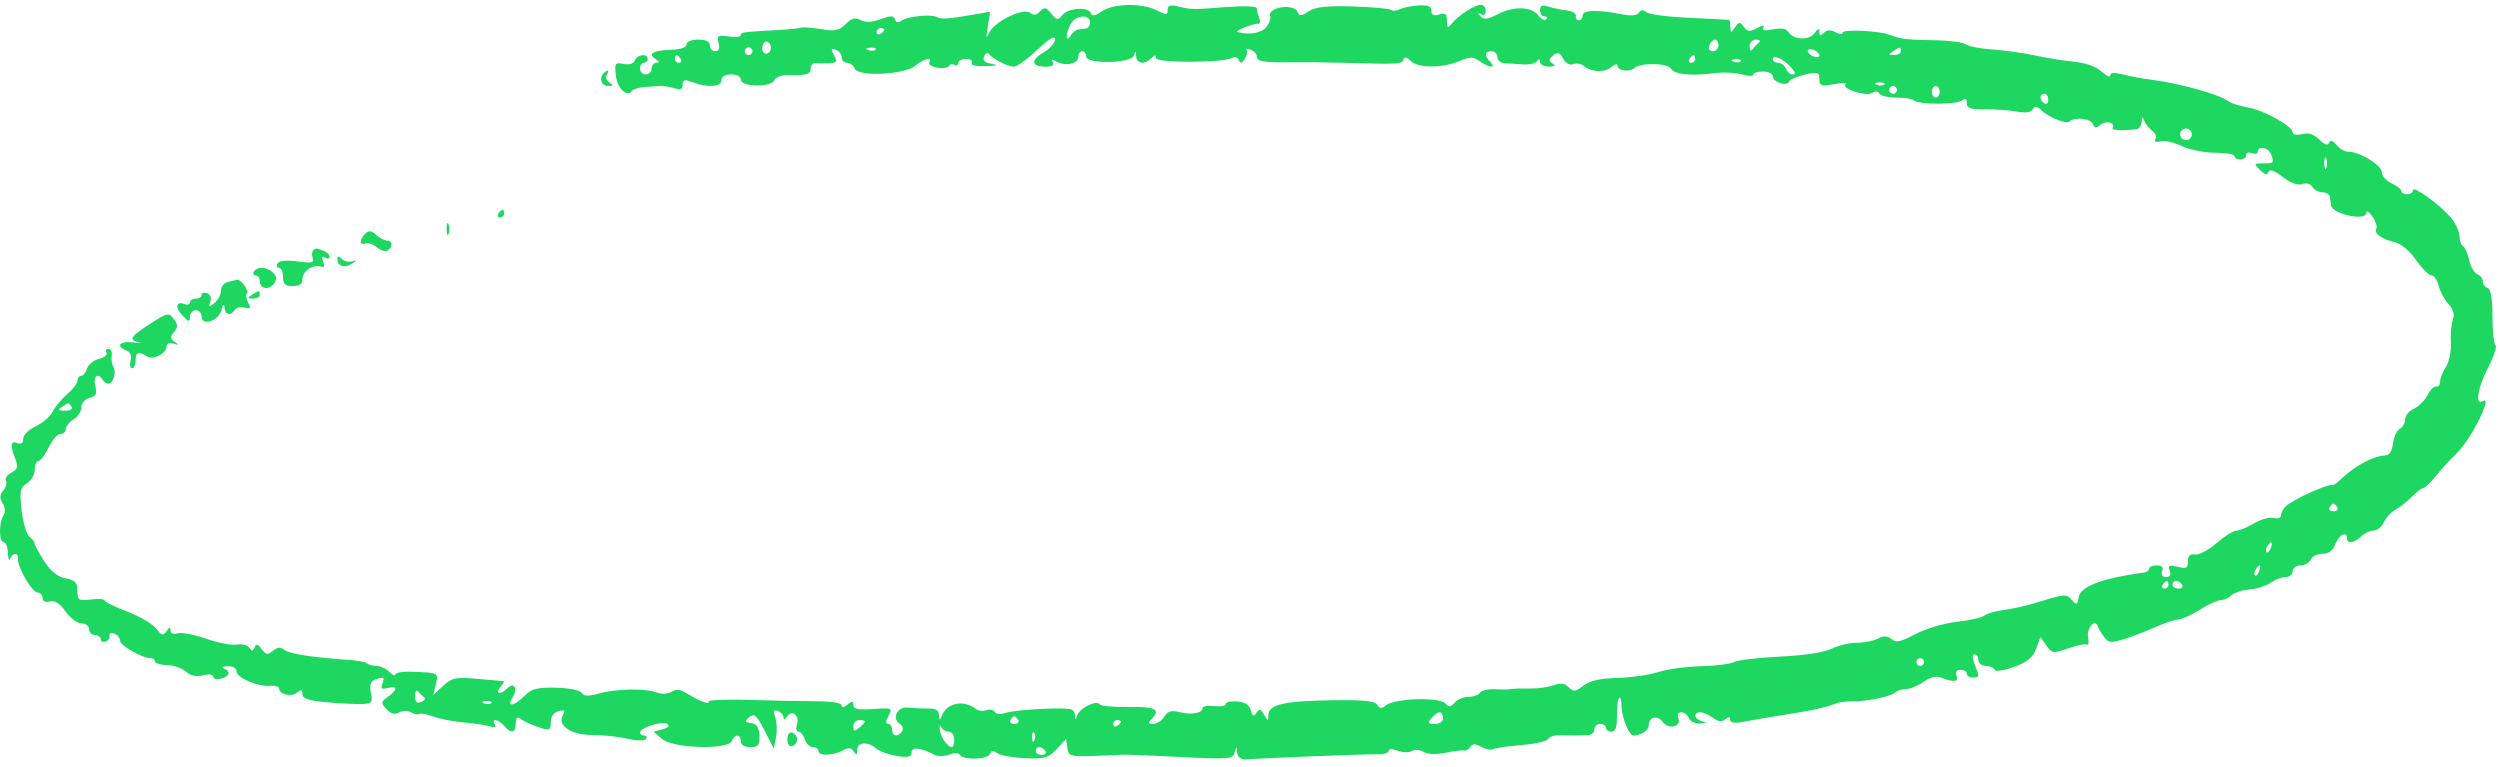 <?xml version="1.0" encoding="UTF-8"?> <svg xmlns="http://www.w3.org/2000/svg" width="326" height="100" viewBox="0 0 326 100" fill="none"> <path fill-rule="evenodd" clip-rule="evenodd" d="M135.625 1.489C135.159 1.986 134.781 2.039 134.334 1.669C133.46 0.946 129.586 2.85 128.967 4.307C128.613 5.138 128.573 4.927 128.805 3.472L129.117 1.526L126.9 1.913C123.658 2.48 122.718 2.541 122.161 2.221C121.441 1.808 118.209 2.151 117.523 2.713C117.141 3.027 116.864 2.968 116.717 2.54C116.538 2.018 116.165 2.01 114.83 2.501C113.695 2.918 112.869 2.954 112.233 2.616C111.521 2.236 111.056 2.361 110.272 3.143C109.416 3.995 108.882 4.107 107.098 3.806C105.918 3.607 104.726 3.52 104.447 3.612C104.169 3.704 102.689 3.849 101.159 3.934C96.736 4.181 96.606 4.2 96.606 4.606C96.606 4.818 95.888 4.886 95.011 4.758C93.586 4.549 93.447 4.639 93.699 5.602C93.889 6.324 93.748 6.678 93.27 6.678C92.879 6.678 92.559 6.338 92.559 5.922C92.559 5.418 92.053 5.166 91.041 5.166C90.164 5.166 89.523 5.432 89.523 5.796C89.523 6.185 88.74 6.452 87.474 6.494C85.142 6.57 84.404 7.022 85.491 7.706C85.995 8.024 86.031 8.178 85.603 8.183C85.255 8.187 84.97 8.531 84.97 8.947C84.97 9.363 84.629 9.703 84.211 9.703C83.794 9.703 83.453 9.363 83.453 8.947C83.453 8.531 83.68 8.191 83.958 8.191C84.237 8.191 84.464 7.964 84.464 7.687C84.464 6.926 83.094 7.082 82.788 7.876C82.625 8.299 82.048 8.48 81.312 8.34C80.197 8.128 80.121 8.245 80.312 9.881C80.51 11.564 81.762 12.743 82.4 11.846C82.562 11.619 83.32 11.394 84.085 11.346C84.85 11.297 85.761 11.232 86.108 11.2C86.457 11.168 87.253 11.299 87.879 11.49C88.729 11.749 89.017 11.634 89.017 11.035C89.017 10.382 89.259 10.324 90.315 10.724C92.268 11.464 94.076 11.337 94.076 10.459C94.076 9.989 94.554 9.703 95.341 9.703C96.08 9.703 96.606 9.993 96.606 10.4C96.606 11.355 100.608 11.415 100.973 10.466C101.119 10.088 101.846 9.79 102.59 9.805C105.164 9.854 105.712 9.7 105.712 8.925C105.712 8.497 105.997 8.183 106.344 8.229C106.692 8.273 107.497 8.284 108.133 8.25C109.123 8.199 109.212 8.048 108.754 7.194C108.317 6.38 108.36 6.251 108.989 6.491C109.413 6.654 109.759 7.102 109.759 7.489C109.759 7.875 110.076 8.191 110.464 8.191C110.851 8.191 111.298 8.528 111.457 8.939C111.88 10.038 117.981 9.746 119.371 8.56C120.44 7.648 121.657 7.36 121.178 8.133C121.026 8.379 121.473 8.688 122.172 8.822C122.871 8.955 123.567 8.864 123.719 8.619C123.87 8.374 124.206 8.305 124.465 8.465C124.724 8.624 124.936 8.514 124.936 8.221C124.936 7.927 125.405 7.687 125.978 7.687C126.551 7.687 126.879 7.913 126.707 8.191C126.515 8.501 127.233 8.666 128.574 8.619C130.028 8.569 130.3 8.475 129.391 8.336C128.419 8.189 128.112 7.908 128.323 7.361C128.485 6.94 128.757 6.783 128.927 7.014C129.406 7.665 131.418 8.695 132.212 8.695C132.604 8.695 133.973 7.708 135.254 6.502C136.849 5.001 137.584 4.569 137.584 5.133C137.584 5.586 136.897 6.361 136.057 6.855C134.338 7.867 134.484 8.695 136.379 8.695C137.188 8.695 137.516 8.49 137.291 8.127C137.039 7.72 137.195 7.702 137.839 8.061C138.978 8.696 140.619 8.292 140.619 7.376C140.619 6.992 140.847 6.678 141.125 6.678C141.403 6.678 141.631 6.981 141.631 7.35C141.631 8.405 147.589 8.285 147.875 7.224C148.052 6.566 148.1 6.581 148.149 7.309C148.217 8.325 149.244 8.469 150.13 7.586C150.59 7.127 150.737 7.125 150.737 7.575C150.737 8.235 159.622 8.206 160.686 7.543C161.009 7.341 161.39 7.461 161.532 7.81C161.729 8.293 161.91 8.27 162.301 7.711C162.582 7.308 162.701 6.8 162.566 6.582C162.431 6.364 162.673 6.321 163.105 6.486C163.537 6.651 163.891 7.053 163.891 7.381C163.891 8.03 164.857 8.179 168.697 8.118C170.088 8.096 173.047 8.13 175.273 8.193C182.364 8.394 182.802 8.37 183.001 7.775C183.136 7.371 183.427 7.422 183.95 7.943C184.903 8.892 188.035 8.912 190.267 7.983C191.74 7.369 192.113 7.369 192.954 7.983C194.149 8.854 195.193 8.934 194.346 8.09C193.52 7.267 193.583 6.678 194.497 6.678C194.915 6.678 195.256 7.019 195.256 7.435C195.256 7.85 195.655 8.209 196.142 8.232C196.628 8.254 197.71 8.326 198.545 8.392C199.379 8.457 200.23 8.269 200.434 7.973C200.683 7.613 200.808 7.643 200.814 8.065C200.818 8.412 201.333 8.691 201.959 8.687C202.751 8.682 202.898 8.553 202.442 8.264C201.914 7.931 201.932 7.728 202.533 7.231C203.142 6.728 203.382 6.802 203.829 7.635C204.158 8.247 204.682 8.541 205.136 8.368C205.552 8.208 206.175 8.308 206.519 8.59C207.538 9.422 209.206 9.501 210.102 8.759C210.646 8.31 210.939 8.265 210.939 8.633C210.939 9.234 212.574 9.418 213.116 8.879C213.844 8.153 217.471 8.201 217.887 8.941C218.327 9.725 220.494 9.942 223.731 9.526C224.785 9.391 226.322 9.473 227.146 9.708C227.971 9.944 228.646 9.954 228.646 9.731C228.646 9.508 229.215 9.325 229.91 9.325C230.606 9.325 231.175 9.61 231.175 9.959C231.175 10.717 233.08 11.317 233.31 10.631C233.398 10.369 234.319 9.963 235.358 9.729C237.052 9.349 237.246 9.409 237.246 10.317C237.246 11.211 237.463 11.287 239.143 10.975C240.187 10.78 240.864 10.799 240.648 11.015C240.081 11.585 243.448 12.631 244.157 12.106C244.501 11.851 244.88 11.89 245.072 12.199C245.252 12.49 246.259 12.728 247.309 12.728C248.36 12.728 249.383 12.891 249.583 13.091C250.15 13.656 255.13 13.667 255.838 13.106C256.292 12.746 256.47 12.842 256.47 13.447C256.47 14.121 256.951 14.284 258.873 14.257C260.195 14.238 262.041 14.37 262.977 14.549C264.076 14.76 264.809 14.661 265.053 14.269C265.342 13.803 265.594 13.819 266.135 14.335C267.161 15.314 269.466 16.246 269.868 15.845C270.497 15.218 272.625 15.442 272.903 16.165C273.119 16.724 273.332 16.746 273.908 16.27C274.637 15.667 275.911 16.004 275.487 16.687C275.29 17.005 276.718 17.075 278.603 16.84C278.951 16.796 279.254 16.364 279.276 15.879C279.307 15.174 279.375 15.148 279.611 15.753C279.773 16.169 280.245 16.758 280.66 17.062C281.075 17.367 281.265 17.857 281.083 18.15C280.878 18.48 281.119 18.588 281.717 18.432C282.247 18.294 283.509 18.572 284.52 19.05C285.532 19.529 287.488 19.92 288.868 19.92C290.248 19.92 291.377 20.117 291.377 20.357C291.377 20.598 291.719 20.794 292.136 20.794C292.553 20.794 292.895 20.543 292.895 20.236C292.895 19.929 293.236 19.808 293.654 19.968C294.071 20.128 294.413 20.038 294.413 19.77C294.413 18.968 295.797 19.218 296.129 20.079C296.583 21.258 296.55 21.298 295.136 21.298C293.899 21.298 293.878 21.342 294.715 22.176C295.343 22.801 295.656 22.875 295.804 22.433C295.945 22.011 296.544 22.217 297.675 23.077C298.727 23.877 299.661 24.219 300.215 24.007C300.734 23.809 301.27 23.959 301.53 24.375C301.77 24.763 302.373 25.08 302.87 25.08C303.366 25.08 303.8 25.364 303.835 25.71C303.87 26.056 303.927 26.53 303.961 26.762C304.138 27.945 308.578 28.884 308.578 27.739C308.578 27.401 308.932 27.628 309.366 28.245C309.8 28.862 310.03 29.567 309.877 29.812C309.509 30.407 310.533 31.165 312.26 31.576C313.097 31.776 314.222 32.714 315.042 33.895C315.8 34.987 316.7 35.888 317.042 35.899C317.385 35.91 317.82 36.534 318.01 37.288C318.2 38.041 318.774 39.106 319.287 39.654C319.92 40.331 320.1 40.984 319.848 41.688C319.644 42.258 319.527 43.618 319.588 44.71C319.649 45.802 319.359 47.212 318.944 47.843C318.529 48.474 318.19 49.338 318.19 49.764C318.19 50.19 317.962 50.481 317.683 50.412C317.404 50.342 316.888 50.853 316.536 51.546C316.184 52.239 315.387 53.03 314.766 53.304C314.145 53.578 313.637 54.19 313.637 54.665C313.637 55.141 313.315 55.71 312.922 55.932C312.528 56.154 312.13 57.016 312.037 57.848C311.913 58.949 311.589 59.374 310.847 59.412C309.51 59.479 307.119 60.746 305.554 62.216C304.865 62.863 304.242 63.343 304.168 63.281C303.794 62.965 299.094 65.07 298.088 66.004C297.736 66.331 297.448 66.868 297.448 67.197C297.448 67.54 297.032 67.687 296.475 67.542C295.94 67.403 294.797 67.717 293.934 68.24C293.07 68.763 292.036 69.191 291.636 69.191C291.235 69.191 290.064 69.928 289.035 70.828C288.006 71.729 286.746 72.395 286.235 72.309C285.581 72.198 285.306 72.463 285.306 73.202C285.306 74.087 285.095 74.198 283.959 73.914C282.843 73.635 282.666 73.72 282.931 74.409C283.145 74.965 282.987 75.24 282.454 75.24C281.953 75.24 281.765 74.959 281.948 74.484C282.146 73.97 281.921 73.728 281.244 73.728C280.696 73.728 280.247 73.917 280.247 74.148C280.247 74.379 279.963 74.607 279.615 74.654C274.055 75.41 271.253 76.477 271.045 77.917C270.904 78.896 270.815 78.926 270.151 78.214C269.399 77.408 269.374 77.41 264.985 78.745C263.964 79.055 262.276 79.418 261.233 79.551C260.191 79.684 259.076 80.01 258.756 80.274C258.436 80.539 256.823 80.904 255.172 81.086C253.507 81.27 251.106 81.982 249.781 82.687C247.861 83.706 247.245 83.836 246.651 83.344C246.11 82.897 245.639 82.877 244.9 83.272C244.344 83.568 243.112 83.811 242.163 83.811C241.214 83.811 239.731 84.162 238.868 84.591C237.902 85.071 235.318 85.466 232.144 85.618C229.309 85.754 226.596 86.075 226.116 86.332C225.635 86.588 223.674 86.834 221.758 86.88C219.843 86.925 217.359 87.265 216.239 87.636C215.119 88.007 212.729 88.351 210.927 88.402C208.633 88.466 207.295 88.77 206.462 89.415C205.43 90.215 205.179 90.241 204.548 89.613C204.02 89.087 203.487 89.017 202.591 89.356C201.914 89.613 200.499 89.805 199.447 89.783C198.394 89.761 197.305 89.793 197.027 89.853C196.749 89.913 195.804 89.924 194.928 89.877C194.052 89.83 193.185 90.034 193.001 90.33C192.817 90.626 192.139 90.868 191.494 90.868C190.849 90.868 190.043 91.202 189.703 91.611C189.194 92.223 188.969 92.237 188.422 91.692C187.601 90.873 181.804 91.077 180.734 91.963C180.16 92.437 179.912 92.424 179.587 91.898C179.276 91.398 177.753 91.251 173.55 91.315C167.405 91.409 165.416 91.881 165.393 93.251C165.378 94.079 165.337 94.076 164.828 93.203C164.383 92.44 164.193 92.392 163.831 92.951C163.481 93.493 163.323 93.42 163.1 92.612C162.907 91.913 162.338 91.546 161.33 91.469C160.512 91.407 159.843 91.557 159.843 91.803C159.843 92.048 159.16 92.169 158.326 92.072C157.491 91.975 156.808 92.102 156.808 92.354C156.808 93.007 155.258 93.257 153.731 92.849C152.748 92.586 152.277 92.735 151.829 93.449C151.502 93.97 150.849 94.397 150.379 94.397C149.713 94.397 149.658 94.263 150.13 93.792C151.417 92.51 150.716 92.129 147.187 92.193C145.235 92.228 143.519 92.066 143.375 91.833C142.99 91.213 140.703 92.385 140.448 93.333C140.273 93.987 140.219 93.965 140.172 93.219C140.119 92.391 139.693 92.306 136.193 92.428C134.036 92.502 131.767 92.741 131.151 92.957C130.492 93.189 129.899 93.137 129.709 92.832C129.532 92.546 129.04 92.445 128.615 92.607C128.191 92.769 127.588 92.704 127.275 92.463C125.634 91.192 123.465 91.64 122.782 93.389C122.547 93.99 122.479 93.962 122.447 93.255C122.418 92.624 122.002 92.371 121.016 92.386C120.251 92.397 119.062 92.344 118.375 92.267C116.999 92.115 116.241 93.716 117.363 94.406C117.704 94.617 117.827 95.041 117.636 95.349C117.134 96.158 116.336 96.038 116.336 95.154C116.336 94.738 116.1 94.397 115.812 94.397C115.466 94.397 115.481 94.039 115.858 93.337C116.406 92.316 116.333 92.284 113.851 92.455C111.919 92.589 111.276 92.46 111.276 91.941C111.277 91.383 111.13 91.371 110.518 91.877C110.058 92.257 109.759 92.298 109.759 91.979C109.759 91.671 108.448 91.451 106.597 91.448C104.859 91.444 100.894 91.365 97.788 91.273C94.682 91.181 92.246 91.277 92.376 91.486C92.689 91.991 91.084 91.385 89.6 90.437C88.739 89.888 88.183 89.822 87.577 90.199C87.111 90.489 86.293 90.544 85.729 90.325C84.239 89.745 80.446 89.788 78.197 90.41C76.715 90.82 76.138 90.805 75.855 90.351C75.642 90.007 74.201 89.716 72.51 89.677C70.049 89.62 69.346 89.802 68.402 90.742C66.986 92.153 66.011 92.248 66.861 90.891C67.577 89.748 67.026 88.887 66.142 89.768C65.27 90.637 64.498 90.499 65.24 89.608C65.587 89.192 65.785 88.84 65.681 88.826C65.578 88.813 64.054 88.675 62.295 88.521C59.427 88.269 58.962 88.362 57.797 89.428L56.497 90.616L56.831 89.23C57.195 87.72 57.228 87.737 53.731 87.59C52.548 87.539 51.581 87.706 51.581 87.959C51.581 88.213 51.223 88.064 50.786 87.627C50.348 87.192 49.59 86.835 49.099 86.835C48.609 86.835 48.063 86.69 47.885 86.513C47.707 86.336 46.701 86.133 45.651 86.063C40.797 85.737 37.7 85.263 37.08 84.75C36.579 84.336 36.193 84.366 35.59 84.864C34.901 85.434 34.677 85.401 34.124 84.647C33.633 83.978 33.404 83.921 33.205 84.414C32.997 84.929 32.844 84.937 32.498 84.45C32.254 84.109 31.526 83.931 30.88 84.055C30.233 84.179 28.431 83.835 26.875 83.29C25.319 82.744 23.639 82.427 23.142 82.585C22.588 82.76 22.236 82.613 22.231 82.206C22.225 81.717 22.091 81.741 21.721 82.298C21.292 82.945 21.092 82.894 20.338 81.943C19.853 81.332 18.147 80.336 16.547 79.73C14.947 79.125 13.638 78.479 13.638 78.296C13.638 78.113 12.841 78.056 11.868 78.169C10.24 78.359 10.097 78.268 10.097 77.047C10.097 75.968 9.806 75.661 8.541 75.409C7.443 75.191 6.599 74.49 5.672 73.027C4.95 71.887 4.414 70.878 4.479 70.783C4.546 70.689 4.27 70.348 3.867 70.027C3.464 69.706 2.992 68.141 2.818 66.551C2.539 64.007 2.623 63.582 3.517 63.026C4.075 62.679 4.532 61.882 4.532 61.255C4.532 60.629 4.749 60.116 5.014 60.116C5.279 60.116 5.875 59.322 6.337 58.352C6.799 57.382 7.493 56.587 7.878 56.587C8.264 56.587 8.579 56.302 8.579 55.953C8.579 55.603 9.035 55.034 9.591 54.688C10.148 54.342 10.603 53.633 10.603 53.113C10.603 52.574 11.064 52.048 11.677 51.888C12.541 51.663 12.688 51.356 12.427 50.317C12.109 49.056 12.76 48.522 13.385 49.53C13.557 49.807 13.888 50.034 14.12 50.034C14.749 50.034 15.214 48.517 14.791 47.846C14.588 47.524 14.488 46.864 14.568 46.379C14.648 45.894 14.458 45.497 14.146 45.497C13.834 45.497 13.715 45.717 13.882 45.986C14.049 46.255 13.616 46.618 12.918 46.792C12.221 46.967 11.514 47.54 11.346 48.067C11.178 48.594 10.829 49.026 10.569 49.026C10.309 49.026 10.097 49.302 10.097 49.639C10.097 49.977 9.491 50.772 8.752 51.406C8.012 52.039 7.157 53.068 6.852 53.69C6.548 54.313 5.564 55.163 4.667 55.579C3.769 55.996 3.032 56.725 3.026 57.202C3.018 57.763 2.747 57.966 2.256 57.778C1.375 57.441 1.299 58.021 1.986 59.822C2.392 60.885 2.302 61.199 1.466 61.645C0.911 61.941 0.596 62.409 0.767 62.684C0.938 62.96 0.787 63.534 0.432 63.96C-0.048 64.537 -0.071 64.962 0.342 65.622C0.683 66.165 0.723 66.784 0.446 67.219C-0.169 68.188 -0.141 70.703 0.485 70.703C0.763 70.703 1.009 71.327 1.031 72.09C1.053 72.852 1.186 73.193 1.326 72.846C1.657 72.028 2.412 72.028 2.341 72.846C2.247 73.909 4.173 77.257 4.879 77.257C5.244 77.257 5.544 77.576 5.544 77.966C5.544 78.411 5.897 78.583 6.491 78.428C7.14 78.259 7.789 78.671 8.549 79.736C9.16 80.591 10.1 81.29 10.637 81.29C11.175 81.29 11.615 81.63 11.615 82.046C11.615 82.462 11.956 82.802 12.374 82.802C12.791 82.802 13.132 83.048 13.132 83.348C13.132 83.649 13.417 83.79 13.765 83.663C14.113 83.536 14.343 83.186 14.277 82.883C14.21 82.582 14.495 82.464 14.909 82.622C15.323 82.781 15.662 83.201 15.662 83.555C15.662 84.184 18.552 85.827 19.659 85.827C19.965 85.827 20.215 86.02 20.215 86.255C20.215 86.49 20.921 86.702 21.784 86.727C22.646 86.751 23.758 87.137 24.254 87.584C24.859 88.129 25.59 88.288 26.479 88.066C27.256 87.871 27.803 87.946 27.803 88.246C27.803 88.527 28.259 88.639 28.815 88.494C29.957 88.196 30.142 87.55 29.195 87.169C28.847 87.029 29.075 86.897 29.701 86.875C30.359 86.852 30.839 87.133 30.839 87.542C30.839 88.384 33.656 89.584 35.266 89.428C35.891 89.368 36.404 89.529 36.404 89.787C36.404 90.567 38.002 90.925 38.745 90.311C39.282 89.866 39.439 89.912 39.439 90.515C39.439 91.102 40.212 91.362 42.601 91.575C44.34 91.731 46.411 91.834 47.205 91.805C48.504 91.756 48.619 91.612 48.365 90.347C48.166 89.359 48.314 88.855 48.862 88.645C50.043 88.194 50.199 88.275 49.857 89.165C49.615 89.793 49.778 89.92 50.561 89.716C51.861 89.378 51.871 89.933 50.583 90.858C49.663 91.519 49.649 91.646 50.393 92.466C50.964 93.094 51.452 93.223 52.051 92.904C52.532 92.647 53.206 92.64 53.607 92.887C53.996 93.126 54.478 93.223 54.676 93.1C54.875 92.978 55.682 93.124 56.471 93.426C57.26 93.728 59.043 94.077 60.434 94.201C61.825 94.325 63.391 94.558 63.912 94.719C64.53 94.908 64.74 94.815 64.515 94.451C63.996 93.615 65.021 93.779 65.746 94.65C66.635 95.718 67.264 95.588 67.264 94.336C67.264 93.553 67.434 93.398 67.896 93.758C68.244 94.029 69.269 94.499 70.173 94.802C71.716 95.319 71.817 95.281 71.817 94.178C71.817 93.427 72.181 92.908 72.827 92.739C73.622 92.532 73.744 92.641 73.401 93.252C72.637 94.612 74.472 95.854 77.226 95.842C78.564 95.836 80.627 96.052 81.811 96.322C83.069 96.608 84.081 96.625 84.244 96.361C84.398 96.113 84.283 95.91 83.988 95.91C83.694 95.91 83.453 95.733 83.453 95.516C83.453 94.893 86.317 93.981 86.984 94.391C87.378 94.634 87.179 94.875 86.404 95.093L85.223 95.423L86.374 96.388C87.837 97.613 94.977 97.793 95.43 96.617C95.792 95.677 96.606 95.712 96.606 96.666C96.606 97.131 97.08 97.422 97.837 97.422C98.872 97.422 99.061 97.186 99.025 95.935C98.994 94.848 98.708 94.407 97.964 94.297C97.075 94.165 97.042 94.065 97.709 93.518C98.356 92.987 98.66 93.253 99.69 95.248L100.906 97.606L101.193 96.128C101.351 95.314 101.303 94.15 101.088 93.539C100.785 92.679 100.862 92.493 101.434 92.711C101.839 92.866 102.174 93.252 102.178 93.569C102.183 93.914 102.364 93.866 102.628 93.451C103.249 92.473 104.3 93.272 103.928 94.44C103.759 94.971 103.848 95.406 104.126 95.406C104.404 95.406 104.777 95.859 104.953 96.414C105.13 96.969 105.6 97.422 105.999 97.422C106.398 97.422 106.724 97.649 106.724 97.926C106.724 98.598 108.556 98.568 109.857 97.874C110.658 97.447 111 97.477 111.334 98C111.671 98.53 111.769 98.486 111.775 97.8C111.784 96.749 113.154 96.642 114.272 97.606C114.712 97.984 115.925 98.424 116.968 98.583C118.448 98.808 118.865 98.704 118.865 98.113C118.865 97.352 120.095 97.487 121.874 98.441C122.277 98.657 123.123 98.639 123.753 98.399C124.442 98.139 125.021 98.159 125.201 98.45C125.642 99.161 128.863 99.041 129.112 98.304C129.266 97.85 129.523 97.823 130.039 98.207C130.432 98.5 132.062 98.796 133.66 98.866C136.231 98.977 136.709 98.84 137.795 97.672L139.023 96.351L139.188 97.517C139.344 98.612 139.554 98.676 142.643 98.573C144.451 98.513 146.159 98.441 146.437 98.411C146.715 98.383 150.051 98.516 153.85 98.706C160.331 99.032 160.773 98.996 161.001 98.112C161.215 97.281 161.251 97.273 161.302 98.052C161.354 98.839 161.919 99.158 162.983 99.002C163.753 98.888 178.389 98.323 179.7 98.355C180.465 98.374 181.091 98.178 181.091 97.918C181.091 97.633 181.557 97.623 182.271 97.895C182.921 98.141 183.754 98.156 184.123 97.928C184.496 97.699 185.174 97.75 185.645 98.044C186.173 98.373 187.243 98.418 188.473 98.165C189.56 97.94 190.657 97.807 190.91 97.868C191.163 97.929 191.532 97.717 191.731 97.397C192.003 96.957 192.359 96.956 193.179 97.393C193.777 97.712 194.473 97.845 194.726 97.689C194.979 97.534 196.612 97.295 198.354 97.16C200.097 97.025 201.67 96.678 201.85 96.387C202.03 96.097 202.612 95.867 203.143 95.878C204.474 95.904 205.965 95.901 207.018 95.872C207.505 95.858 207.904 95.521 207.904 95.122C207.904 94.724 208.245 94.397 208.663 94.397C209.08 94.397 209.421 94.624 209.421 94.901C209.421 95.179 209.749 95.406 210.148 95.406C210.666 95.406 210.868 94.816 210.848 93.365C210.832 92.242 210.96 91.183 211.132 91.012C211.304 90.841 211.445 91.294 211.445 92.021C211.445 93.496 212.412 95.91 213.003 95.91C213.95 95.91 214.986 95.239 214.986 94.625C214.986 93.49 216.115 93.184 216.81 94.132C217.589 95.194 219.29 94.781 218.849 93.637C218.68 93.198 218.845 92.885 219.248 92.885C219.627 92.885 220.068 93.225 220.229 93.641C220.388 94.057 221.039 94.371 221.674 94.339C222.53 94.296 222.6 94.221 221.942 94.05C220.915 93.782 220.742 92.885 221.719 92.885C222.084 92.885 222.823 93.207 223.362 93.599C224.054 94.104 224.529 94.16 224.976 93.79C225.423 93.421 225.61 93.44 225.61 93.854C225.61 94.245 226.163 94.34 227.254 94.137C229.01 93.81 229.606 93.709 234.716 92.874C236.525 92.578 238.46 92.128 239.017 91.872C239.573 91.617 240.598 91.432 241.293 91.461C243.101 91.538 246.52 90.865 247.086 90.322C247.35 90.068 247.998 89.86 248.525 89.86C249.053 89.86 250.089 89.437 250.827 88.918C251.742 88.277 252.493 88.105 253.182 88.379C254.782 89.015 255.452 88.918 255.136 88.096C254.951 87.617 255.142 87.34 255.657 87.34C256.104 87.34 256.47 87.566 256.47 87.844C256.47 88.121 256.812 88.348 257.229 88.348C258.125 88.348 258.134 88.292 257.495 86.616C257.174 85.776 257.174 85.323 257.495 85.323C257.766 85.323 257.988 85.663 257.988 86.079C257.988 86.495 258.424 86.835 258.958 86.835C259.491 86.835 260.003 87.055 260.096 87.324C260.195 87.61 261.229 87.467 262.593 86.977C264.354 86.344 265.062 85.768 265.5 84.61L266.08 83.08L266.851 84.175C267.584 85.218 267.72 85.236 269.688 84.544C270.825 84.144 271.925 83.922 272.134 84.051C272.342 84.179 272.411 83.751 272.285 83.098C272.062 81.933 273.19 80.608 273.533 81.633C273.629 81.921 274.003 82.558 274.364 83.05C274.943 83.839 275.253 83.872 277.001 83.329C278.091 82.991 279.948 82.281 281.127 81.75C282.307 81.22 283.62 80.786 284.046 80.786C284.472 80.786 285.722 80.219 286.824 79.525C287.926 78.832 289.157 78.265 289.561 78.265C289.963 78.265 290.594 77.981 290.962 77.635C291.329 77.289 292.395 76.944 293.328 76.87C294.263 76.795 295.508 76.398 296.097 75.987C296.686 75.577 297.572 75.24 298.067 75.24C298.561 75.24 298.966 74.9 298.966 74.484C298.966 74.06 299.417 73.728 299.993 73.728C300.559 73.728 301.152 73.388 301.312 72.972C301.472 72.556 302.154 72.216 302.827 72.216C303.666 72.216 304.201 71.82 304.531 70.955C305.001 69.722 306.048 69.2 306.048 70.199C306.048 70.945 307.024 70.811 307.891 69.947C308.309 69.531 309.035 69.191 309.506 69.191C309.977 69.191 310.586 68.699 310.861 68.098C311.136 67.496 311.814 66.759 312.369 66.459C312.923 66.159 313.88 65.404 314.494 64.78C315.109 64.156 315.793 63.636 316.016 63.624C316.238 63.612 316.988 62.89 317.684 62.019C318.38 61.148 319.577 59.841 320.344 59.115C322.205 57.353 325.163 51.435 323.746 52.308C322.722 52.939 323.081 50.556 324.387 48.058C325.172 46.555 325.636 45.194 325.417 45.033C325.198 44.872 325.019 43.171 325.019 41.253C325.018 38.916 324.809 37.697 324.386 37.556C324.039 37.441 323.755 37.049 323.755 36.686C323.755 36.323 323.435 35.903 323.044 35.754C322.652 35.605 322.18 34.789 321.993 33.941C321.806 33.094 321.443 32.271 321.186 32.113C320.929 31.955 320.711 31.328 320.701 30.721C320.691 30.113 320.179 29.04 319.563 28.336C318.03 26.582 314.649 24.151 314.649 24.801C314.649 25.093 314.307 25.331 313.89 25.331C313.472 25.331 313.131 25.141 313.131 24.908C313.131 24.675 312.562 24.226 311.866 23.911C311.171 23.595 310.596 22.935 310.589 22.443C310.576 21.531 307.701 19.786 306.21 19.786C305.765 19.786 305.077 19.389 304.681 18.904C304.186 18.297 303.882 18.208 303.709 18.62C303.537 19.026 303.125 18.89 302.432 18.198C301.72 17.489 301.034 17.271 300.186 17.483C299.502 17.654 298.966 17.566 298.966 17.281C298.966 16.459 295.337 14.425 293.148 14.02C292.035 13.814 290.891 13.454 290.606 13.22C289.558 12.357 284.273 10.871 280.58 10.4C279.423 10.253 277.737 9.941 276.833 9.706C275.719 9.418 275.188 9.458 275.188 9.832C275.188 10.135 274.676 9.911 274.05 9.335C273.336 8.677 271.97 8.194 270.382 8.037C268.991 7.899 266.715 7.533 265.323 7.222C263.932 6.911 261.476 6.568 259.864 6.46C258.252 6.351 256.658 6.044 256.322 5.777C255.987 5.511 254.118 5.272 252.17 5.246C248.68 5.2 247.851 5.097 246.352 4.524C244.99 4.003 240.281 3.79 240.281 4.249C240.281 4.496 239.861 4.473 239.347 4.199C238.704 3.856 238.231 3.882 237.829 4.282C237.389 4.721 237.246 4.692 237.246 4.162C237.246 3.652 237.073 3.697 236.609 4.329C235.891 5.308 233.854 5.214 233.208 4.173C232.932 3.727 232.268 3.612 231.201 3.825C230.117 4.041 229.716 3.968 229.946 3.596C230.159 3.253 229.853 3.28 229.126 3.667C228.167 4.179 227.868 4.151 227.394 3.504C226.88 2.804 226.761 2.81 226.245 3.566C225.712 4.348 225.667 4.345 225.64 3.528C225.623 3.043 225.553 2.625 225.484 2.599C225.414 2.575 223.095 2.454 220.33 2.331C217.565 2.208 215.024 1.878 214.684 1.596C214.26 1.245 213.952 1.265 213.709 1.658C213.477 2.032 212.713 2.104 211.513 1.866C208.381 1.243 206.386 1.294 206.386 1.997C206.386 2.353 206.158 2.645 205.88 2.645C205.602 2.645 205.431 2.39 205.501 2.078C205.571 1.766 205.058 1.45 204.362 1.374C203.667 1.299 202.586 1.074 201.959 0.874C201.098 0.6 200.821 0.709 200.821 1.326C200.821 1.775 201.087 2.141 201.412 2.141C201.736 2.141 201.831 2.311 201.623 2.518C201.415 2.726 200.958 2.506 200.608 2.029C199.744 0.85 197.386 0.767 195.325 1.843C193.984 2.542 193.5 2.599 193.048 2.11C192.614 1.642 192.629 1.577 193.106 1.845C193.494 2.063 193.739 1.897 193.739 1.415C193.739 0.983 193.448 0.629 193.093 0.629C192.306 0.629 190.177 2.002 189.312 3.067C188.762 3.745 188.68 3.698 188.68 2.708C188.68 1.798 188.476 1.634 187.668 1.889C186.947 2.117 186.656 1.98 186.656 1.411C186.656 0.827 186.215 0.638 185.012 0.708C184.107 0.761 182.999 0.983 182.549 1.202C182.098 1.422 181.592 1.464 181.423 1.296C181.255 1.128 179.029 0.926 176.476 0.847C172.967 0.738 171.547 0.891 170.651 1.477C169.656 2.126 169.423 2.138 169.196 1.549C168.912 0.813 167.053 0.684 166.007 1.328C165.668 1.536 165.5 1.881 165.632 2.094C165.764 2.307 165.561 2.924 165.181 3.464C164.591 4.303 162.908 4.612 161.361 4.167C160.934 4.044 163.608 2.985 164.079 3.091C164.322 3.146 164.379 2.823 164.206 2.373C164.032 1.923 163.891 1.345 163.891 1.089C163.891 0.818 162.246 0.746 159.97 0.918C155.345 1.266 155.428 1.267 153.646 0.843C152.582 0.589 152.255 0.696 152.255 1.296C152.255 1.992 152.096 1.999 150.864 1.358C148.959 0.368 145.173 0.432 143.672 1.48C142.808 2.083 142.395 2.156 142.253 1.732C141.959 0.853 139.335 1.002 138.553 1.941C137.94 2.676 137.807 2.66 137.082 1.768C136.404 0.933 136.186 0.891 135.625 1.489ZM142.137 2.897C142.137 3.313 141.909 3.682 141.631 3.717C141.353 3.751 140.889 3.808 140.601 3.843C140.312 3.877 139.86 4.246 139.597 4.662C138.916 5.734 138.941 4.39 139.625 3.116C140.242 1.968 142.137 1.803 142.137 2.897ZM115.324 3.876C115.324 3.998 115.096 4.238 114.818 4.41C114.54 4.581 114.312 4.481 114.312 4.187C114.312 3.894 114.54 3.654 114.818 3.654C115.096 3.654 115.324 3.753 115.324 3.876ZM100.422 6.643C99.925 7.445 99.124 6.791 99.477 5.872C99.672 5.367 99.948 5.27 100.272 5.592C100.544 5.864 100.612 6.337 100.422 6.643ZM224.093 5.922C224.093 6.338 223.758 6.678 223.349 6.678C222.897 6.678 222.721 6.383 222.898 5.922C223.058 5.506 223.392 5.166 223.641 5.166C223.889 5.166 224.093 5.506 224.093 5.922ZM229.368 5.544C229.117 5.752 228.74 6.149 228.533 6.426C228.317 6.714 228.152 6.552 228.147 6.048C228.143 5.558 228.514 5.166 228.983 5.166C229.447 5.166 229.62 5.336 229.368 5.544ZM98.124 6.678C98.124 6.956 97.896 7.183 97.618 7.183C97.339 7.183 97.112 6.956 97.112 6.678C97.112 6.401 97.339 6.174 97.618 6.174C97.896 6.174 98.124 6.401 98.124 6.678ZM114.175 6.479C114.007 6.646 113.571 6.664 113.206 6.519C112.802 6.358 112.922 6.238 113.512 6.214C114.045 6.192 114.343 6.311 114.175 6.479ZM237.246 7.221C237.246 7.459 236.904 7.524 236.487 7.365C236.07 7.205 235.728 6.879 235.728 6.64C235.728 6.402 236.07 6.337 236.487 6.496C236.904 6.656 237.246 6.982 237.246 7.221ZM247.87 6.678C247.87 6.956 247.471 7.179 246.985 7.175C246.228 7.168 246.209 7.096 246.858 6.678C247.813 6.063 247.87 6.063 247.87 6.678ZM88.764 7.687C88.936 7.964 88.836 8.191 88.541 8.191C88.247 8.191 88.006 7.964 88.006 7.687C88.006 7.409 88.106 7.183 88.229 7.183C88.352 7.183 88.592 7.409 88.764 7.687ZM221.057 7.687C221.057 7.964 220.816 8.191 220.521 8.191C220.227 8.191 220.126 7.964 220.298 7.687C220.47 7.409 220.711 7.183 220.834 7.183C220.957 7.183 221.057 7.409 221.057 7.687ZM233.682 8.919C234.142 9.472 234.162 9.703 233.751 9.703C233.429 9.703 233.036 9.363 232.876 8.947C232.716 8.531 232.267 8.191 231.88 8.191C231.492 8.191 231.175 7.956 231.175 7.669C231.175 7.016 232.752 7.802 233.682 8.919ZM226.991 7.991C226.823 8.159 226.386 8.177 226.022 8.031C225.618 7.87 225.738 7.751 226.327 7.726C226.86 7.705 227.159 7.824 226.991 7.991ZM78.731 9.535C78.072 10.192 78.407 11.216 79.279 11.208C79.979 11.202 80.018 11.108 79.467 10.76C79.084 10.518 78.926 10.068 79.117 9.76C79.5 9.143 79.263 9.005 78.731 9.535ZM245.709 11.016C245.541 11.183 245.105 11.201 244.74 11.056C244.336 10.895 244.456 10.775 245.045 10.751C245.579 10.73 245.877 10.849 245.709 11.016ZM247.364 11.72C247.364 11.997 247.136 12.224 246.858 12.224C246.58 12.224 246.352 11.997 246.352 11.72C246.352 11.442 246.58 11.216 246.858 11.216C247.136 11.216 247.364 11.442 247.364 11.72ZM252.929 11.972C252.929 12.388 252.701 12.728 252.423 12.728C252.145 12.728 251.917 12.388 251.917 11.972C251.917 11.556 252.145 11.216 252.423 11.216C252.701 11.216 252.929 11.556 252.929 11.972ZM267.094 13.01C267.094 13.442 266.866 13.656 266.588 13.484C266.31 13.313 266.082 12.959 266.082 12.698C266.082 12.437 266.31 12.224 266.588 12.224C266.866 12.224 267.094 12.578 267.094 13.01ZM285.812 17.517C285.812 17.933 285.471 18.273 285.053 18.273C284.636 18.273 284.295 17.933 284.295 17.517C284.295 17.101 284.636 16.761 285.053 16.761C285.471 16.761 285.812 17.101 285.812 17.517ZM303.348 21.928C303.208 22.275 303.093 21.991 303.093 21.298C303.093 20.605 303.208 20.322 303.348 20.668C303.488 21.015 303.488 21.582 303.348 21.928ZM64.987 27.852C64.815 28.129 64.916 28.356 65.21 28.356C65.505 28.356 65.746 28.129 65.746 27.852C65.746 27.575 65.646 27.348 65.523 27.348C65.4 27.348 65.159 27.575 64.987 27.852ZM58.237 29.869C58.237 30.562 58.352 30.846 58.492 30.499C58.633 30.152 58.633 29.585 58.492 29.238C58.352 28.892 58.237 29.175 58.237 29.869ZM47.628 30.48C46.84 31.266 46.859 32.03 47.66 31.741C48.008 31.615 48.676 31.845 49.146 32.252C49.615 32.659 50.241 32.843 50.537 32.661C51.258 32.217 51.222 31.381 50.483 31.381C50.157 31.381 49.516 31.044 49.059 30.632C48.418 30.053 48.091 30.019 47.628 30.48ZM40.823 32.691C40.657 32.856 40.643 33.309 40.792 33.696C41.01 34.261 40.615 34.34 38.8 34.092C37.359 33.895 36.41 33.988 36.188 34.346C35.995 34.656 36.08 34.91 36.374 34.91C36.668 34.91 36.91 35.449 36.91 36.107C36.91 37.048 37.18 37.304 38.174 37.304C39.065 37.304 39.439 37.03 39.439 36.377C39.439 35.356 40.848 34.413 41.843 34.768C42.266 34.919 42.363 34.702 42.136 34.113C41.904 33.512 41.985 33.348 42.389 33.596C42.714 33.797 42.98 33.745 42.98 33.481C42.98 33.217 42.62 32.864 42.18 32.695C41.198 32.319 41.195 32.319 40.823 32.691ZM43.992 33.771C43.992 34.701 44.927 35.009 45.885 34.395C46.603 33.935 46.615 33.874 45.951 34.076C45.498 34.214 44.872 34.072 44.56 33.761C44.141 33.343 43.992 33.346 43.992 33.771ZM33.115 35.414C32.943 35.691 33.044 35.918 33.339 35.918C33.633 35.918 33.874 36.24 33.874 36.632C33.874 37.667 35.043 37.901 35.71 36.999C36.14 36.417 36.118 36.065 35.619 35.569C34.834 34.786 33.554 34.707 33.115 35.414ZM29.701 36.77C29.213 36.897 28.815 37.41 28.815 37.91C28.815 38.41 28.431 39.131 27.962 39.511C27.219 40.113 27.149 40.094 27.424 39.363C27.612 38.862 27.446 38.41 27.013 38.244C26.613 38.091 26.286 38.186 26.286 38.454C26.286 38.723 25.944 38.943 25.527 38.943C25.11 38.943 24.768 39.163 24.768 39.431C24.768 39.7 24.45 39.798 24.06 39.649C22.93 39.217 22.788 40.116 23.821 41.174C24.656 42.03 24.768 42.045 24.768 41.3C24.768 40.835 25.11 40.455 25.527 40.455C25.944 40.455 26.286 40.811 26.286 41.247C26.286 42.571 28.469 41.902 28.87 40.455C29.09 39.662 29.239 39.522 29.271 40.077C29.327 41.062 30.092 41.253 30.613 40.411C30.8 40.11 31.379 39.974 31.899 40.11C32.672 40.311 32.757 40.193 32.366 39.464C32.102 38.973 32.025 38.434 32.194 38.265C32.53 37.929 31.415 36.386 30.904 36.481C30.729 36.513 30.188 36.643 29.701 36.77ZM32.862 38.439C32.214 38.856 32.232 38.929 32.989 38.935C33.476 38.939 33.874 38.716 33.874 38.439C33.874 37.824 33.817 37.824 32.862 38.439ZM19.61 42.205C17.006 43.879 16.732 44.309 18.065 44.635C18.552 44.754 18.211 44.76 17.306 44.647C15.604 44.435 15.042 45.152 16.478 45.701C16.996 45.899 17.198 46.379 17.031 47.015C16.887 47.566 16.975 48.017 17.227 48.017C17.479 48.017 17.686 47.563 17.686 47.009C17.686 45.91 18.058 45.773 19.158 46.467C19.987 46.989 21.733 46.089 21.733 45.139C21.733 44.777 22.101 44.638 22.618 44.804C23.332 45.033 23.363 44.988 22.777 44.575C22.184 44.156 22.169 43.919 22.694 43.288C23.217 42.661 23.211 42.342 22.662 41.597C22.019 40.723 21.868 40.753 19.61 42.205ZM9.338 53.059C9.513 53.34 9.134 53.559 8.483 53.555C7.543 53.549 7.463 53.452 8.073 53.059C9.015 52.453 8.962 52.453 9.338 53.059ZM304.784 66.166C304.956 66.443 304.728 66.67 304.278 66.67C303.827 66.67 303.6 66.443 303.772 66.166C303.944 65.889 304.171 65.662 304.278 65.662C304.384 65.662 304.612 65.889 304.784 66.166ZM296.105 71.481C295.94 71.909 295.697 72.151 295.564 72.019C295.432 71.887 295.473 71.537 295.657 71.241C296.155 70.436 296.447 70.593 296.105 71.481ZM294.587 74.506C294.422 74.934 294.179 75.176 294.046 75.044C293.914 74.912 293.955 74.561 294.139 74.266C294.638 73.461 294.929 73.618 294.587 74.506ZM282.777 76.249C282.777 76.526 282.536 76.753 282.241 76.753C281.947 76.753 281.846 76.526 282.018 76.249C282.19 75.971 282.431 75.745 282.554 75.745C282.677 75.745 282.777 75.971 282.777 76.249ZM284.548 76.249C284.72 76.526 284.505 76.753 284.072 76.753C283.638 76.753 283.283 76.526 283.283 76.249C283.283 75.971 283.497 75.745 283.759 75.745C284.021 75.745 284.376 75.971 284.548 76.249ZM250.905 86.331C250.905 86.609 250.678 86.835 250.399 86.835C250.121 86.835 249.893 86.609 249.893 86.331C249.893 86.054 250.121 85.827 250.399 85.827C250.678 85.827 250.905 86.054 250.905 86.331ZM55.291 90.918C55.523 91.091 55.352 91.37 54.912 91.538C54.334 91.759 54.11 91.543 54.11 90.769C54.11 90.177 54.281 89.897 54.49 90.149C54.698 90.399 55.059 90.746 55.291 90.918ZM64.091 91.677C63.923 91.844 63.487 91.863 63.122 91.717C62.718 91.556 62.838 91.437 63.427 91.412C63.961 91.391 64.259 91.51 64.091 91.677ZM188.174 93.641C188.174 94.076 187.717 94.397 187.1 94.397C186.203 94.397 186.13 94.273 186.656 93.641C187.003 93.225 187.486 92.885 187.73 92.885C187.974 92.885 188.174 93.225 188.174 93.641ZM132.778 93.893C132.95 94.171 132.722 94.397 132.272 94.397C131.822 94.397 131.594 94.171 131.766 93.893C131.938 93.616 132.166 93.389 132.272 93.389C132.378 93.389 132.606 93.616 132.778 93.893ZM112.795 94.084C112.795 94.188 112.453 94.556 112.036 94.901C111.414 95.416 111.277 95.381 111.277 94.711C111.277 94.261 111.618 93.893 112.036 93.893C112.453 93.893 112.795 93.979 112.795 94.084ZM146.184 94.116C146.184 94.238 145.956 94.478 145.678 94.65C145.4 94.821 145.172 94.721 145.172 94.427C145.172 94.134 145.4 93.893 145.678 93.893C145.956 93.893 146.184 93.993 146.184 94.116ZM123.713 95.406C124.108 95.406 124.43 95.859 124.43 96.414C124.43 96.969 124.3 97.422 124.141 97.422C123.56 97.422 122.657 96.136 122.548 95.154C122.487 94.599 122.563 94.429 122.716 94.775C122.871 95.122 123.319 95.406 123.713 95.406ZM102.677 96.414C102.677 97.064 102.933 97.421 103.309 97.296C103.657 97.181 103.941 96.783 103.941 96.414C103.941 96.044 103.657 95.647 103.309 95.532C102.933 95.407 102.677 95.764 102.677 96.414ZM134.894 96.509C134.732 96.91 134.613 96.791 134.588 96.204C134.567 95.672 134.686 95.375 134.854 95.542C135.022 95.71 135.04 96.145 134.894 96.509ZM136.319 97.926C136.491 98.204 136.276 98.43 135.843 98.43C135.409 98.43 135.054 98.204 135.054 97.926C135.054 97.649 135.268 97.422 135.53 97.422C135.792 97.422 136.147 97.649 136.319 97.926Z" fill="#1ED760"></path> </svg> 